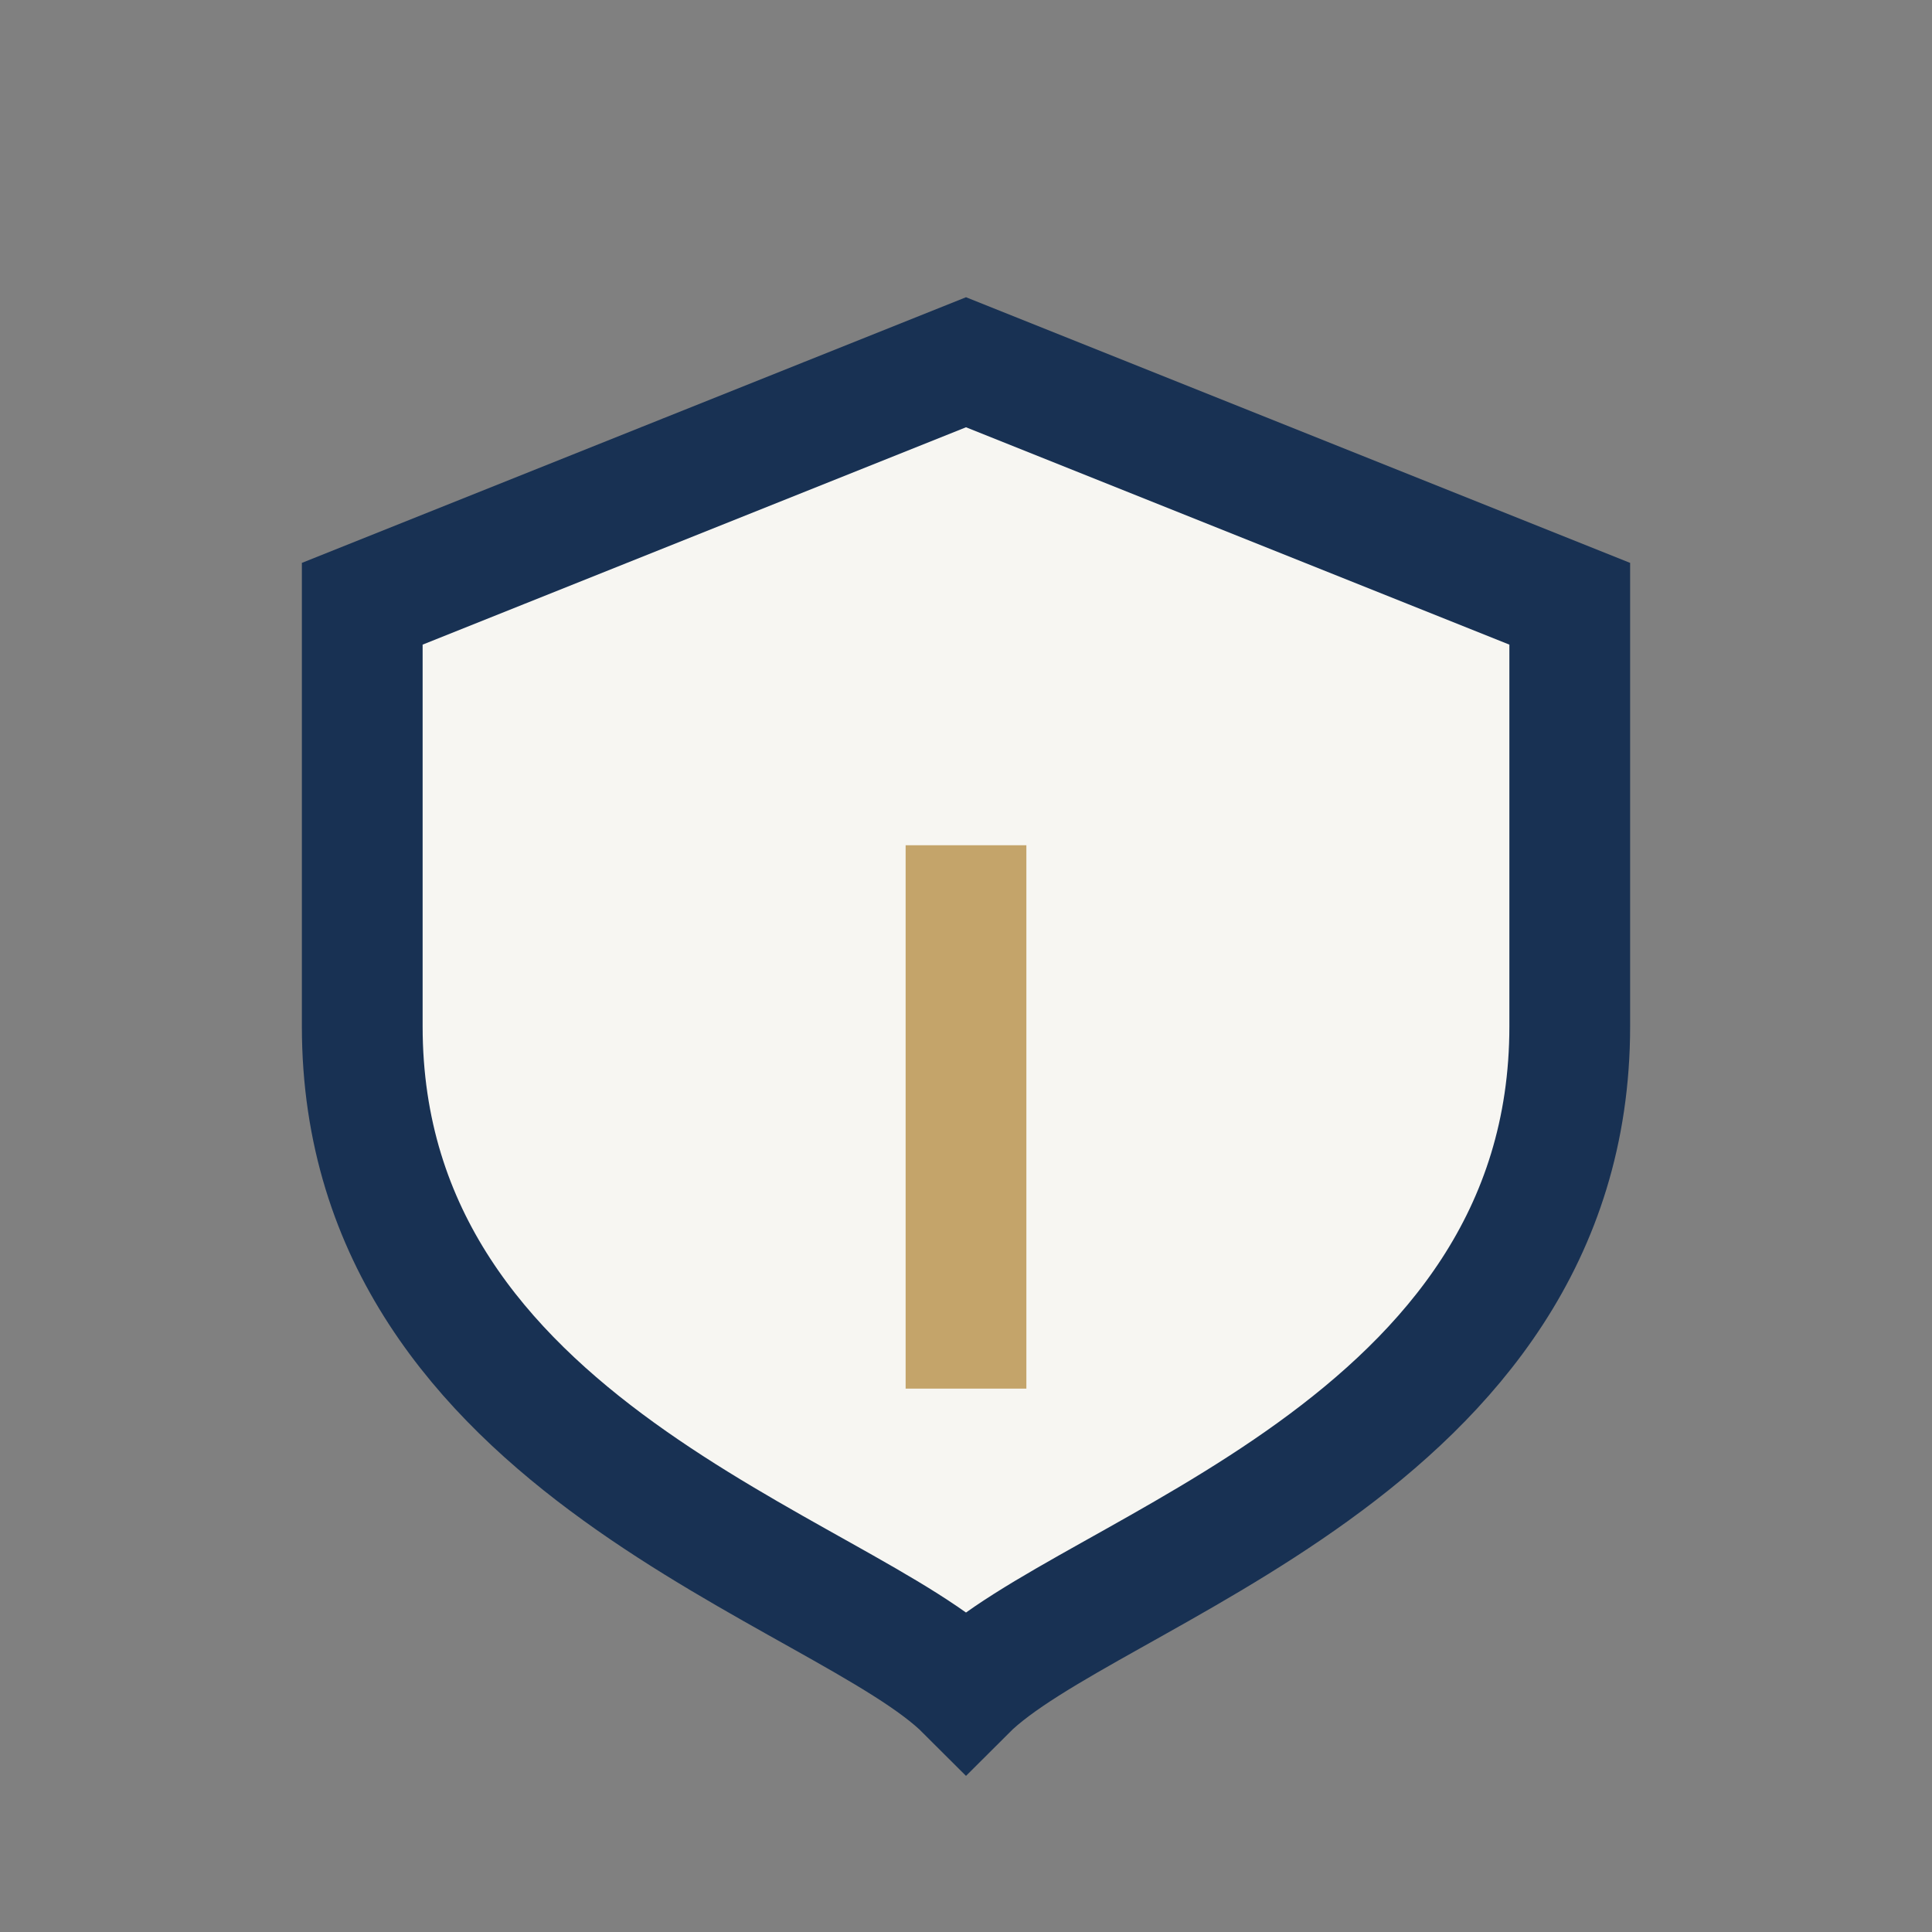 <?xml version="1.0" encoding="UTF-8"?>
<svg xmlns="http://www.w3.org/2000/svg" width="32" height="32" viewBox="0 0 32 32"><rect x="0" y="0" width="32" height="32" fill="#808080" stroke="none"/><path d="M16 6l10 4v7c0 7-8 9-10 11-2-2-10-4-10-11v-7l10-4z" fill="#F7F6F2" stroke="#183153" stroke-width="2"/><path d="M16 14v9" stroke="#C4A46A" stroke-width="2"/></svg>